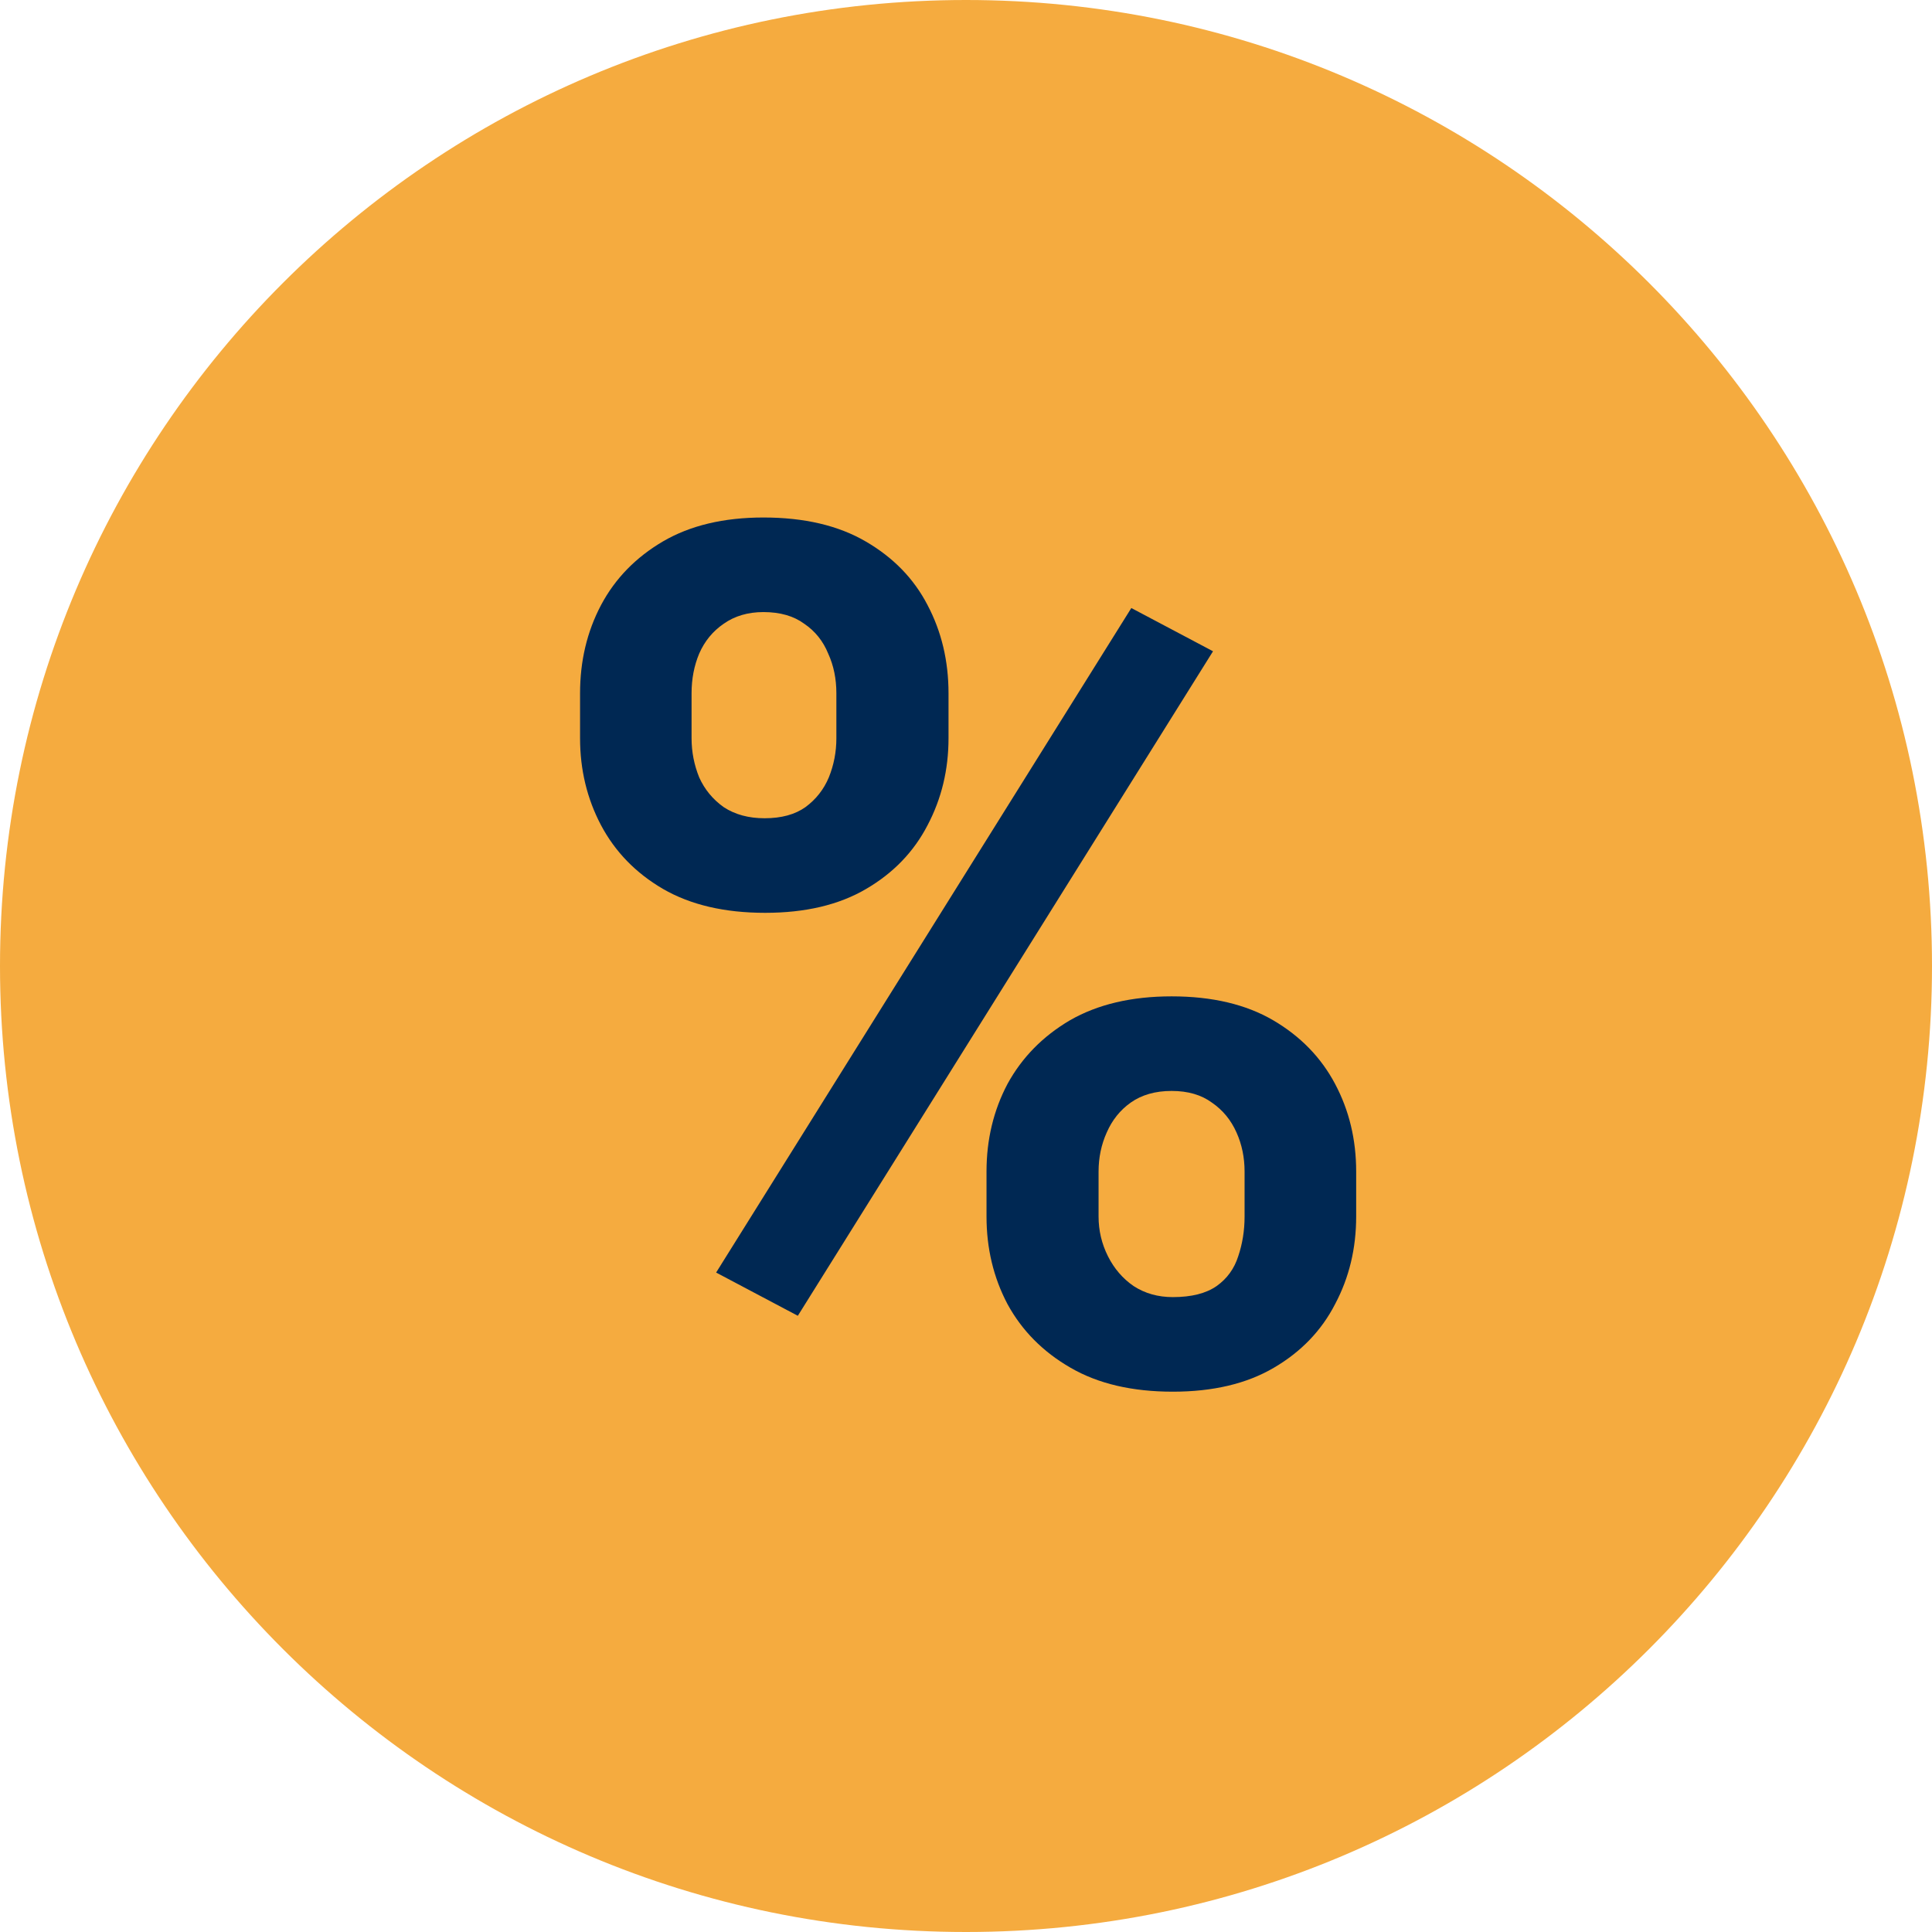 <svg width="21" height="21" viewBox="0 0 21 21" fill="none" xmlns="http://www.w3.org/2000/svg">
<g id="Akcije procent">
<path d="M0 10.5C0 4.701 4.701 0 10.5 0C16.299 0 21 4.701 21 10.5C21 16.299 16.299 21 10.5 21C4.701 21 0 16.299 0 10.5Z" fill="#F5AB3F"/>
<path d="M6.305 8.024V7.536C6.305 7.184 6.381 6.865 6.533 6.577C6.686 6.289 6.91 6.059 7.206 5.885C7.502 5.712 7.866 5.625 8.298 5.625C8.742 5.625 9.112 5.712 9.409 5.885C9.709 6.059 9.933 6.289 10.082 6.577C10.234 6.865 10.31 7.184 10.31 7.536V8.024C10.31 8.367 10.234 8.682 10.082 8.97C9.933 9.258 9.711 9.489 9.415 9.662C9.119 9.836 8.753 9.922 8.317 9.922C7.877 9.922 7.507 9.836 7.206 9.662C6.91 9.489 6.686 9.258 6.533 8.97C6.381 8.682 6.305 8.367 6.305 8.024ZM7.517 7.536V8.024C7.517 8.173 7.545 8.314 7.6 8.45C7.659 8.581 7.748 8.689 7.866 8.773C7.989 8.854 8.137 8.894 8.311 8.894C8.493 8.894 8.641 8.854 8.755 8.773C8.869 8.689 8.954 8.581 9.009 8.45C9.064 8.314 9.091 8.173 9.091 8.024V7.536C9.091 7.379 9.062 7.235 9.002 7.104C8.947 6.969 8.861 6.861 8.742 6.78C8.628 6.696 8.48 6.653 8.298 6.653C8.129 6.653 7.985 6.696 7.866 6.78C7.748 6.861 7.659 6.969 7.6 7.104C7.545 7.235 7.517 7.379 7.517 7.536ZM10.723 13.223V12.734C10.723 12.387 10.799 12.07 10.951 11.782C11.108 11.495 11.334 11.264 11.63 11.09C11.931 10.917 12.299 10.83 12.735 10.83C13.175 10.83 13.543 10.917 13.839 11.09C14.136 11.264 14.36 11.495 14.512 11.782C14.665 12.07 14.741 12.387 14.741 12.734V13.223C14.741 13.57 14.665 13.887 14.512 14.175C14.364 14.463 14.142 14.694 13.846 14.867C13.55 15.041 13.183 15.127 12.748 15.127C12.307 15.127 11.937 15.041 11.637 14.867C11.336 14.694 11.108 14.463 10.951 14.175C10.799 13.887 10.723 13.57 10.723 13.223ZM11.941 12.734V13.223C11.941 13.376 11.975 13.519 12.043 13.655C12.111 13.79 12.204 13.898 12.322 13.979C12.445 14.059 12.587 14.099 12.748 14.099C12.951 14.099 13.109 14.059 13.224 13.979C13.338 13.898 13.416 13.79 13.459 13.655C13.505 13.519 13.528 13.376 13.528 13.223V12.734C13.528 12.582 13.499 12.44 13.44 12.309C13.38 12.174 13.291 12.066 13.173 11.985C13.059 11.901 12.913 11.858 12.735 11.858C12.557 11.858 12.409 11.901 12.29 11.985C12.176 12.066 12.089 12.174 12.03 12.309C11.971 12.44 11.941 12.582 11.941 12.734ZM13.185 7.079L8.672 14.302L7.784 13.832L12.297 6.609L13.185 7.079Z" fill="#002853"/>
</g>
</svg>
